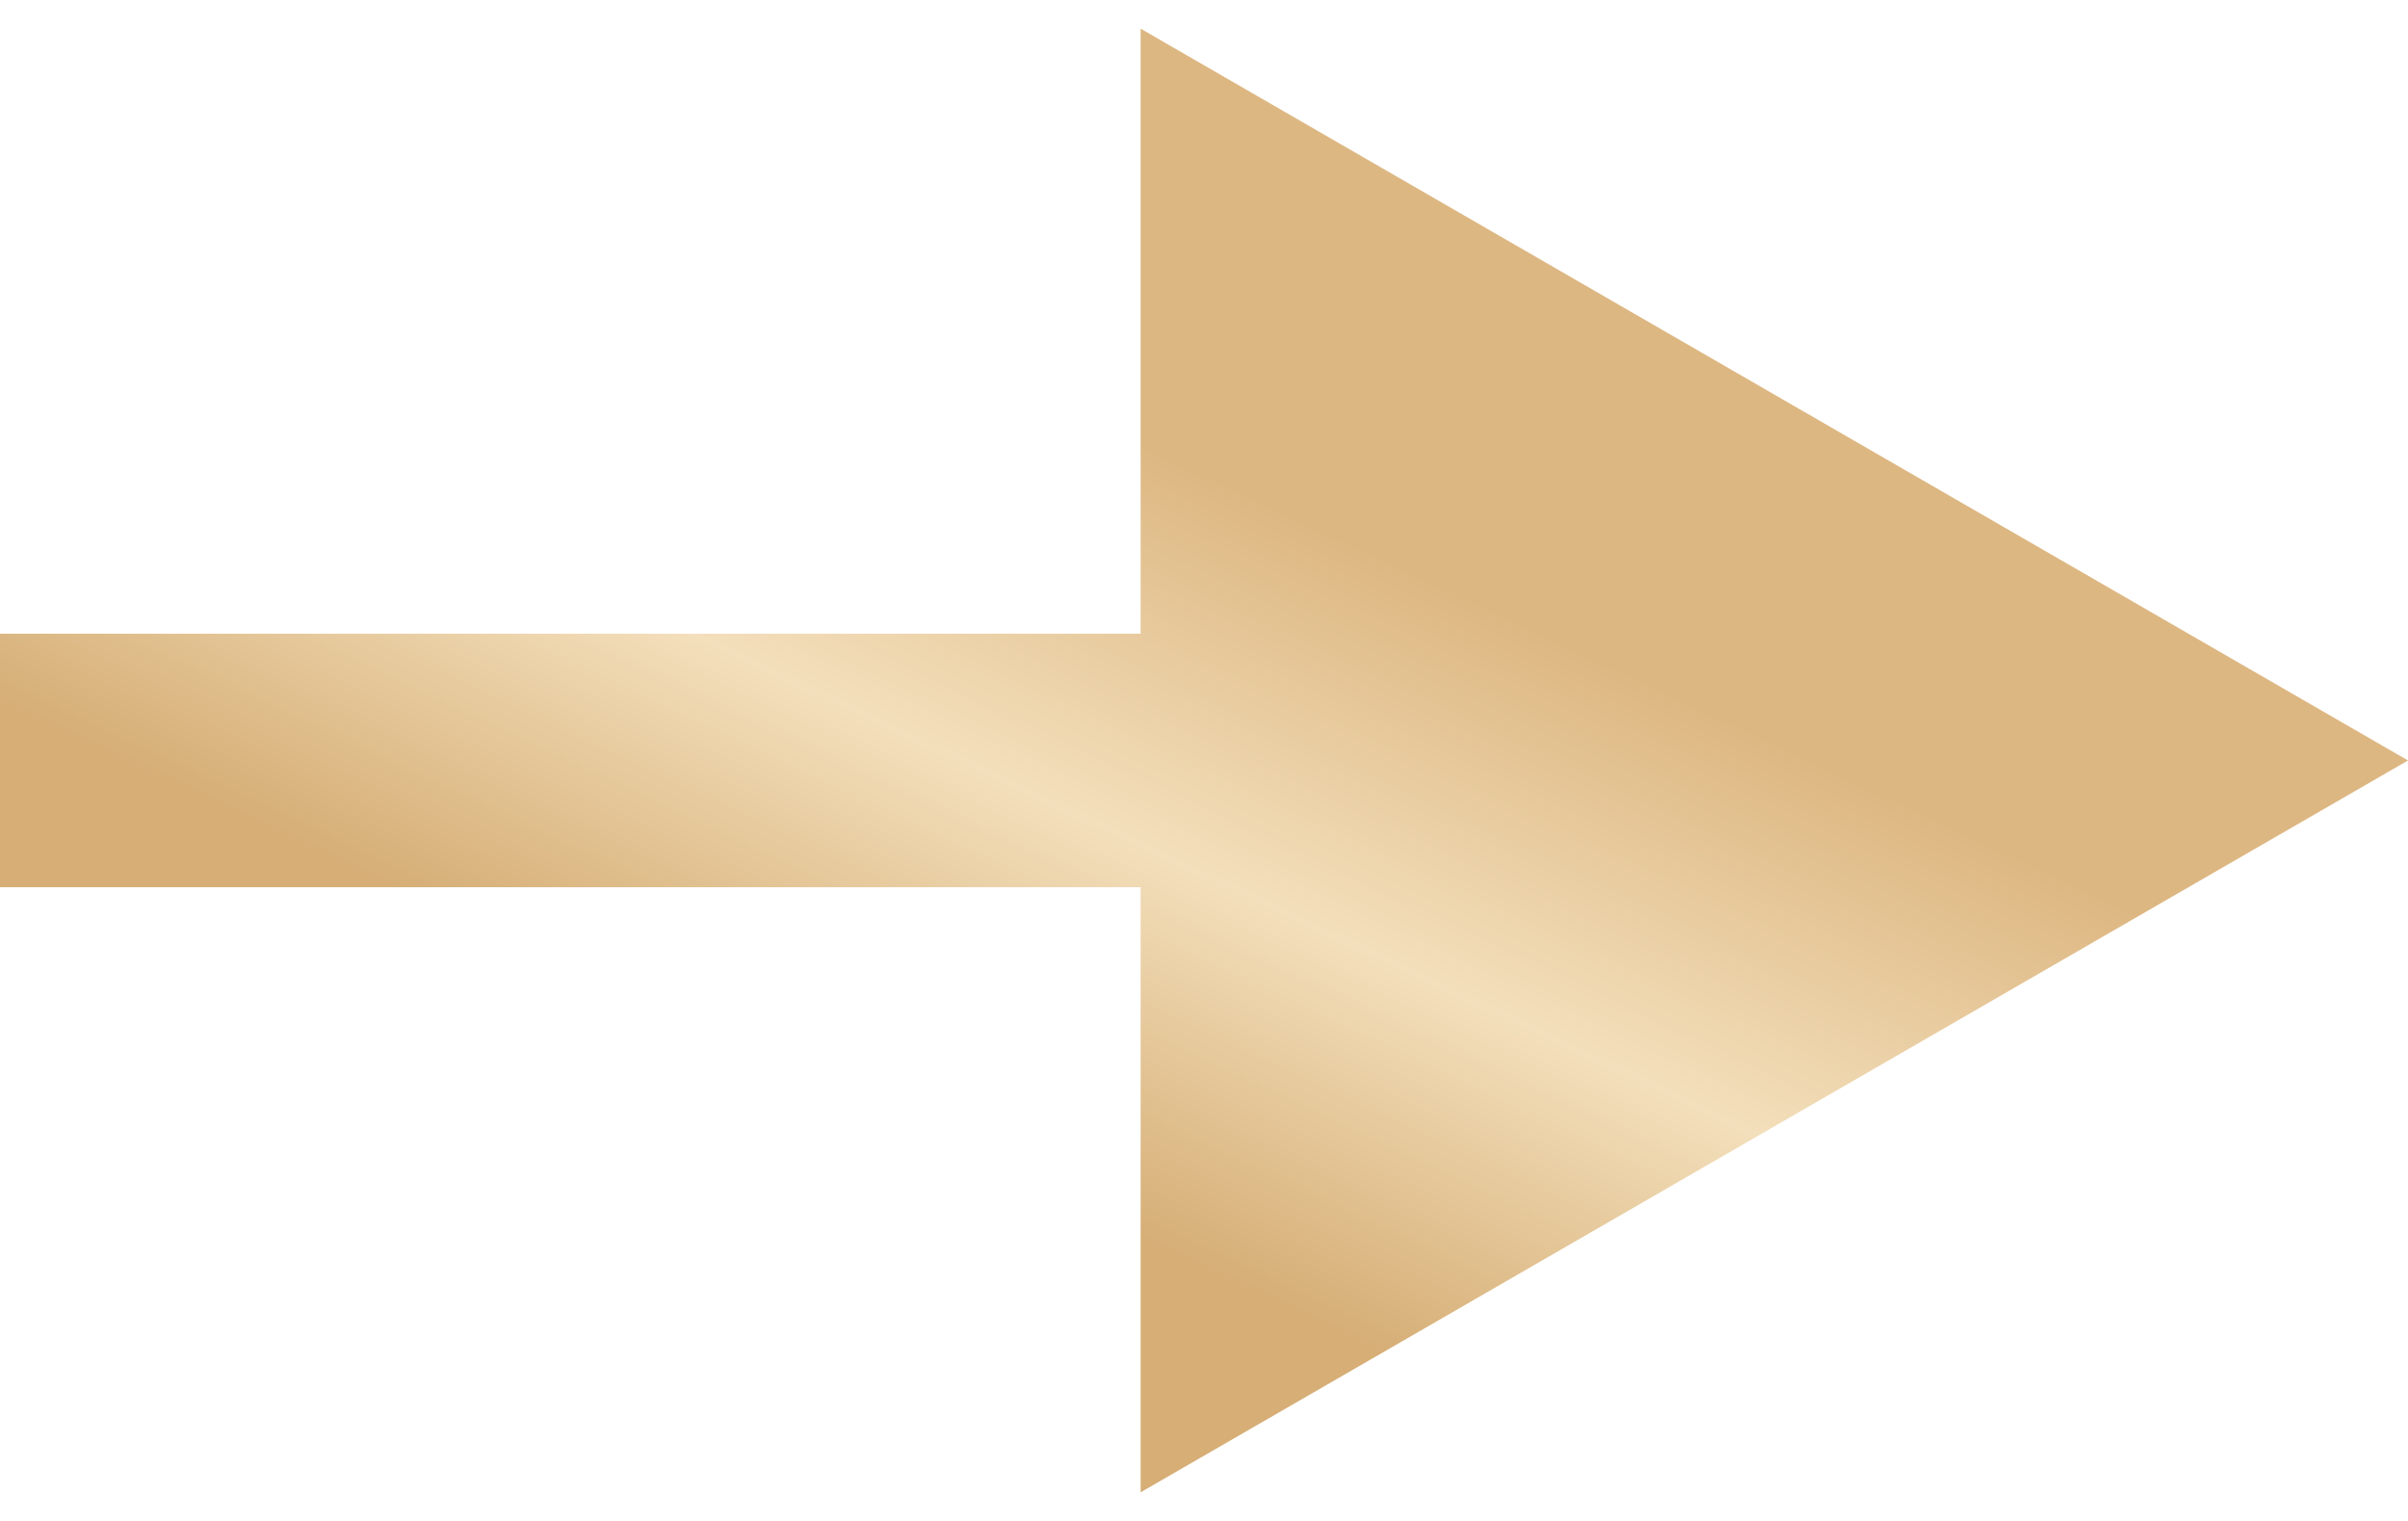 <?xml version="1.0" encoding="UTF-8"?> <svg xmlns="http://www.w3.org/2000/svg" width="19" height="12" viewBox="0 0 19 12" fill="none"><path d="M19 6L9 0.226L9 11.774L19 6ZM-8.74228e-08 7L10 7L10 5L8.74228e-08 5L-8.74228e-08 7Z" fill="url(#paint0_linear_34_3061)"></path><defs><linearGradient id="paint0_linear_34_3061" x1="2.837" y1="6.877" x2="5.255" y2="1.735" gradientUnits="userSpaceOnUse"><stop stop-color="#D6AE76"></stop><stop offset="0.495" stop-color="#F3DFBB"></stop><stop offset="1" stop-color="#DDB782"></stop></linearGradient></defs></svg> 